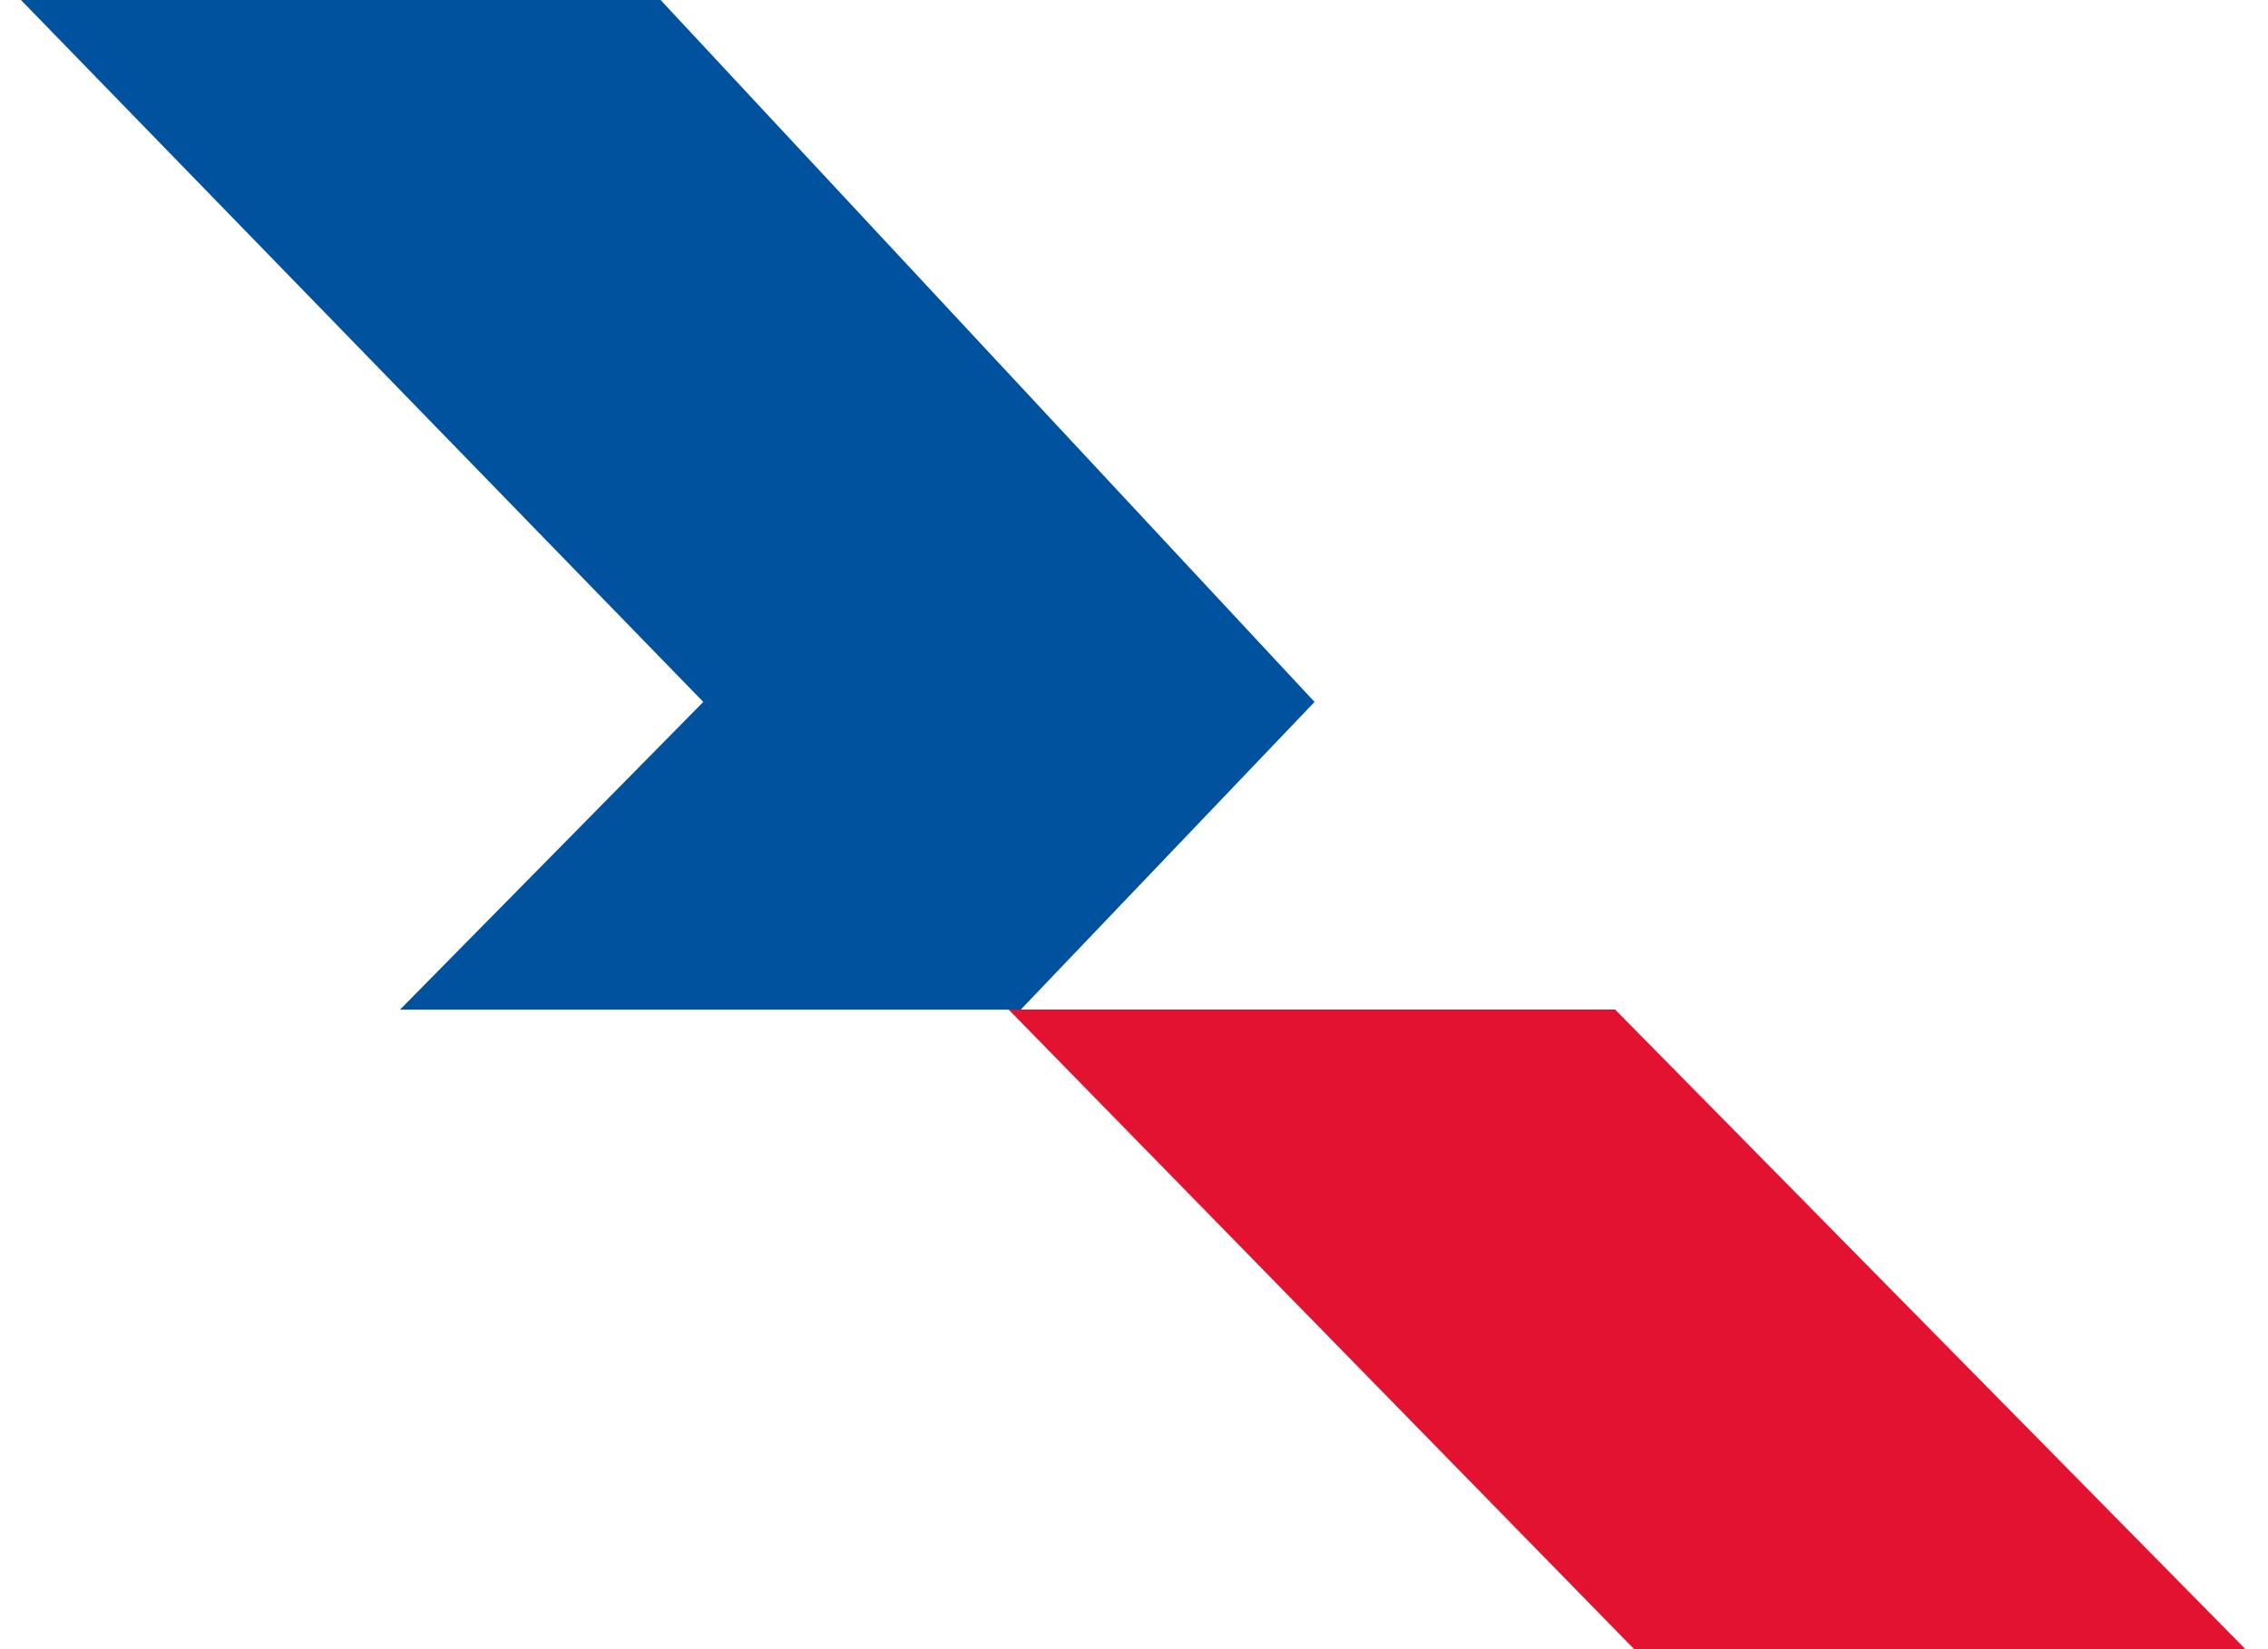 <svg width="33" height="24" viewBox="0 0 33 24" xmlns="http://www.w3.org/2000/svg"><path d="M32.67 23.998L23.501 14.692H14.676L23.776 23.998H32.67Z" fill="#e31231"/><path d="M19.127 10.215L9.612 0H0.305L10.233 10.215L5.82 14.693H14.852L19.127 10.215Z" fill="#00519e"/></svg>